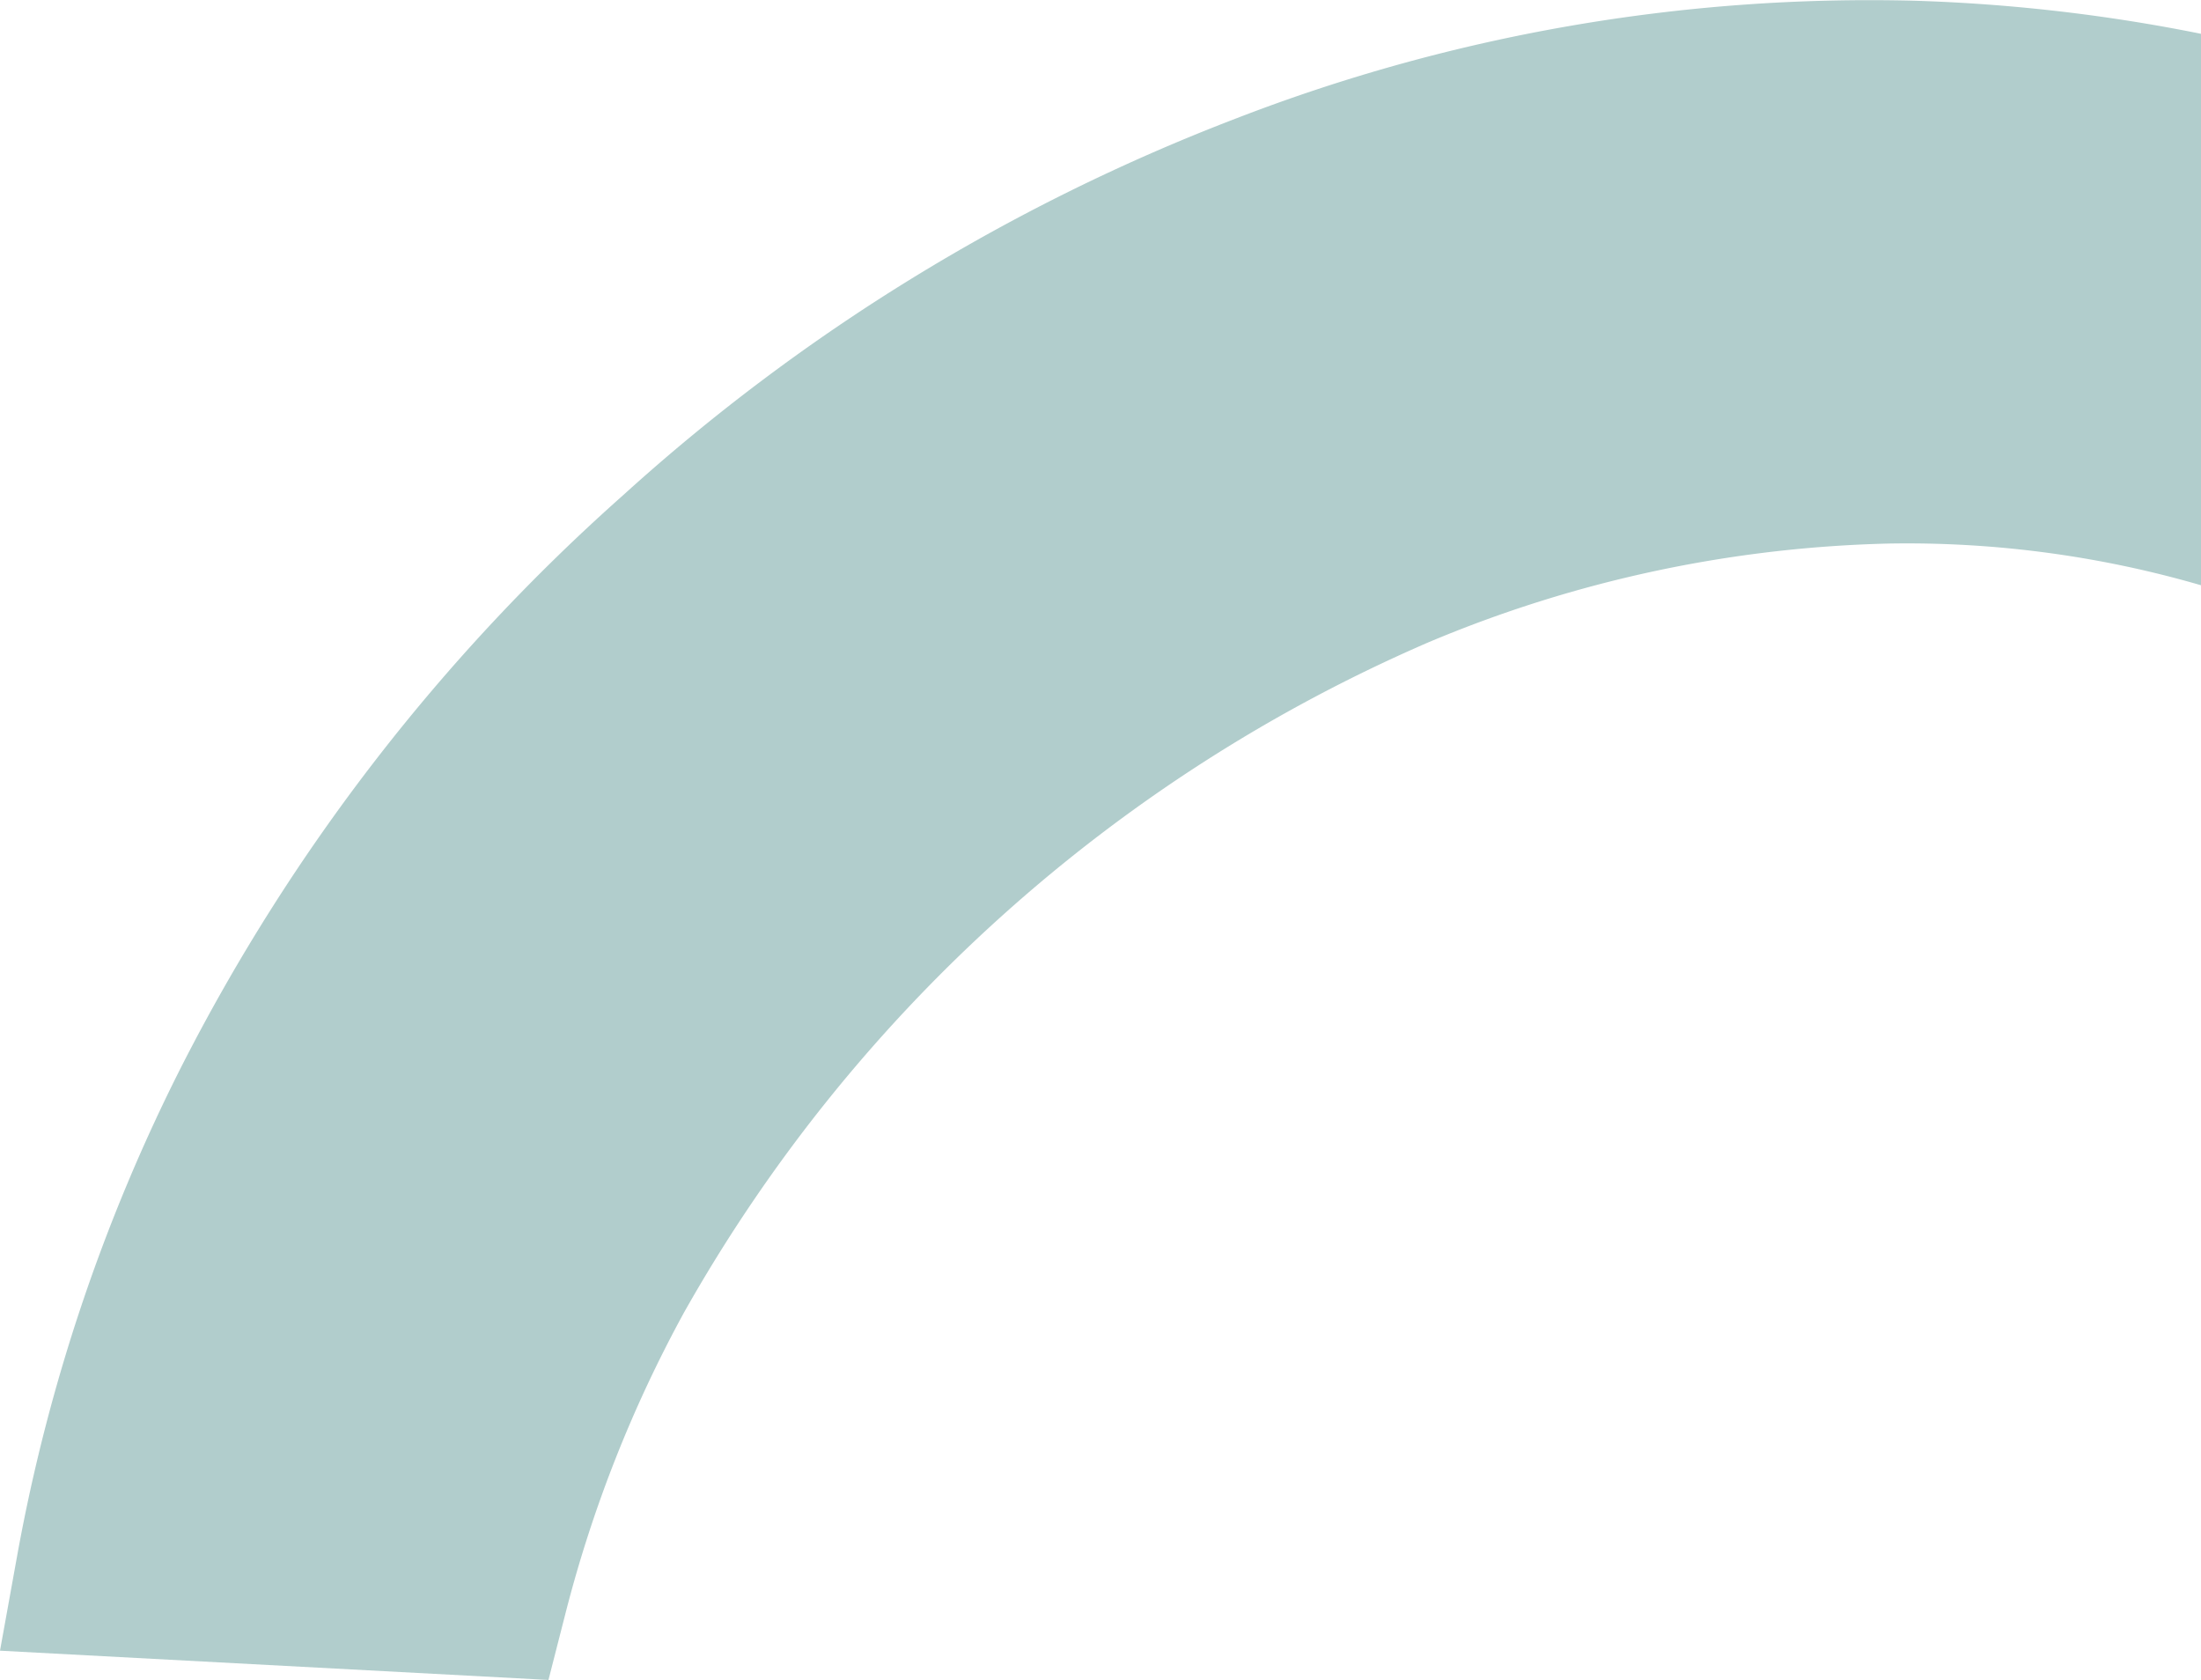<svg xmlns="http://www.w3.org/2000/svg" viewBox="0 0 150.45 114.81"><defs><style>.cls-1{fill:#b1cdcc;}</style></defs><g id="Layer_2" data-name="Layer 2"><g id="Layer_1-2" data-name="Layer 1"><path class="cls-1" d="M150.45,2.31A117.36,117.36,0,0,0,130.88.05,120,120,0,0,0,84.43,8.12,133.25,133.25,0,0,0,42.6,33.84,132.77,132.77,0,0,0,12.4,72.9,122.14,122.14,0,0,0,1.2,106.18L0,112.82l37.49,2,1.21-4.73a88.42,88.42,0,0,1,8.06-20.39A107.27,107.27,0,0,1,97.69,43.88a86.23,86.23,0,0,1,31.44-6.73A72,72,0,0,1,150.45,40Z"/></g></g></svg>